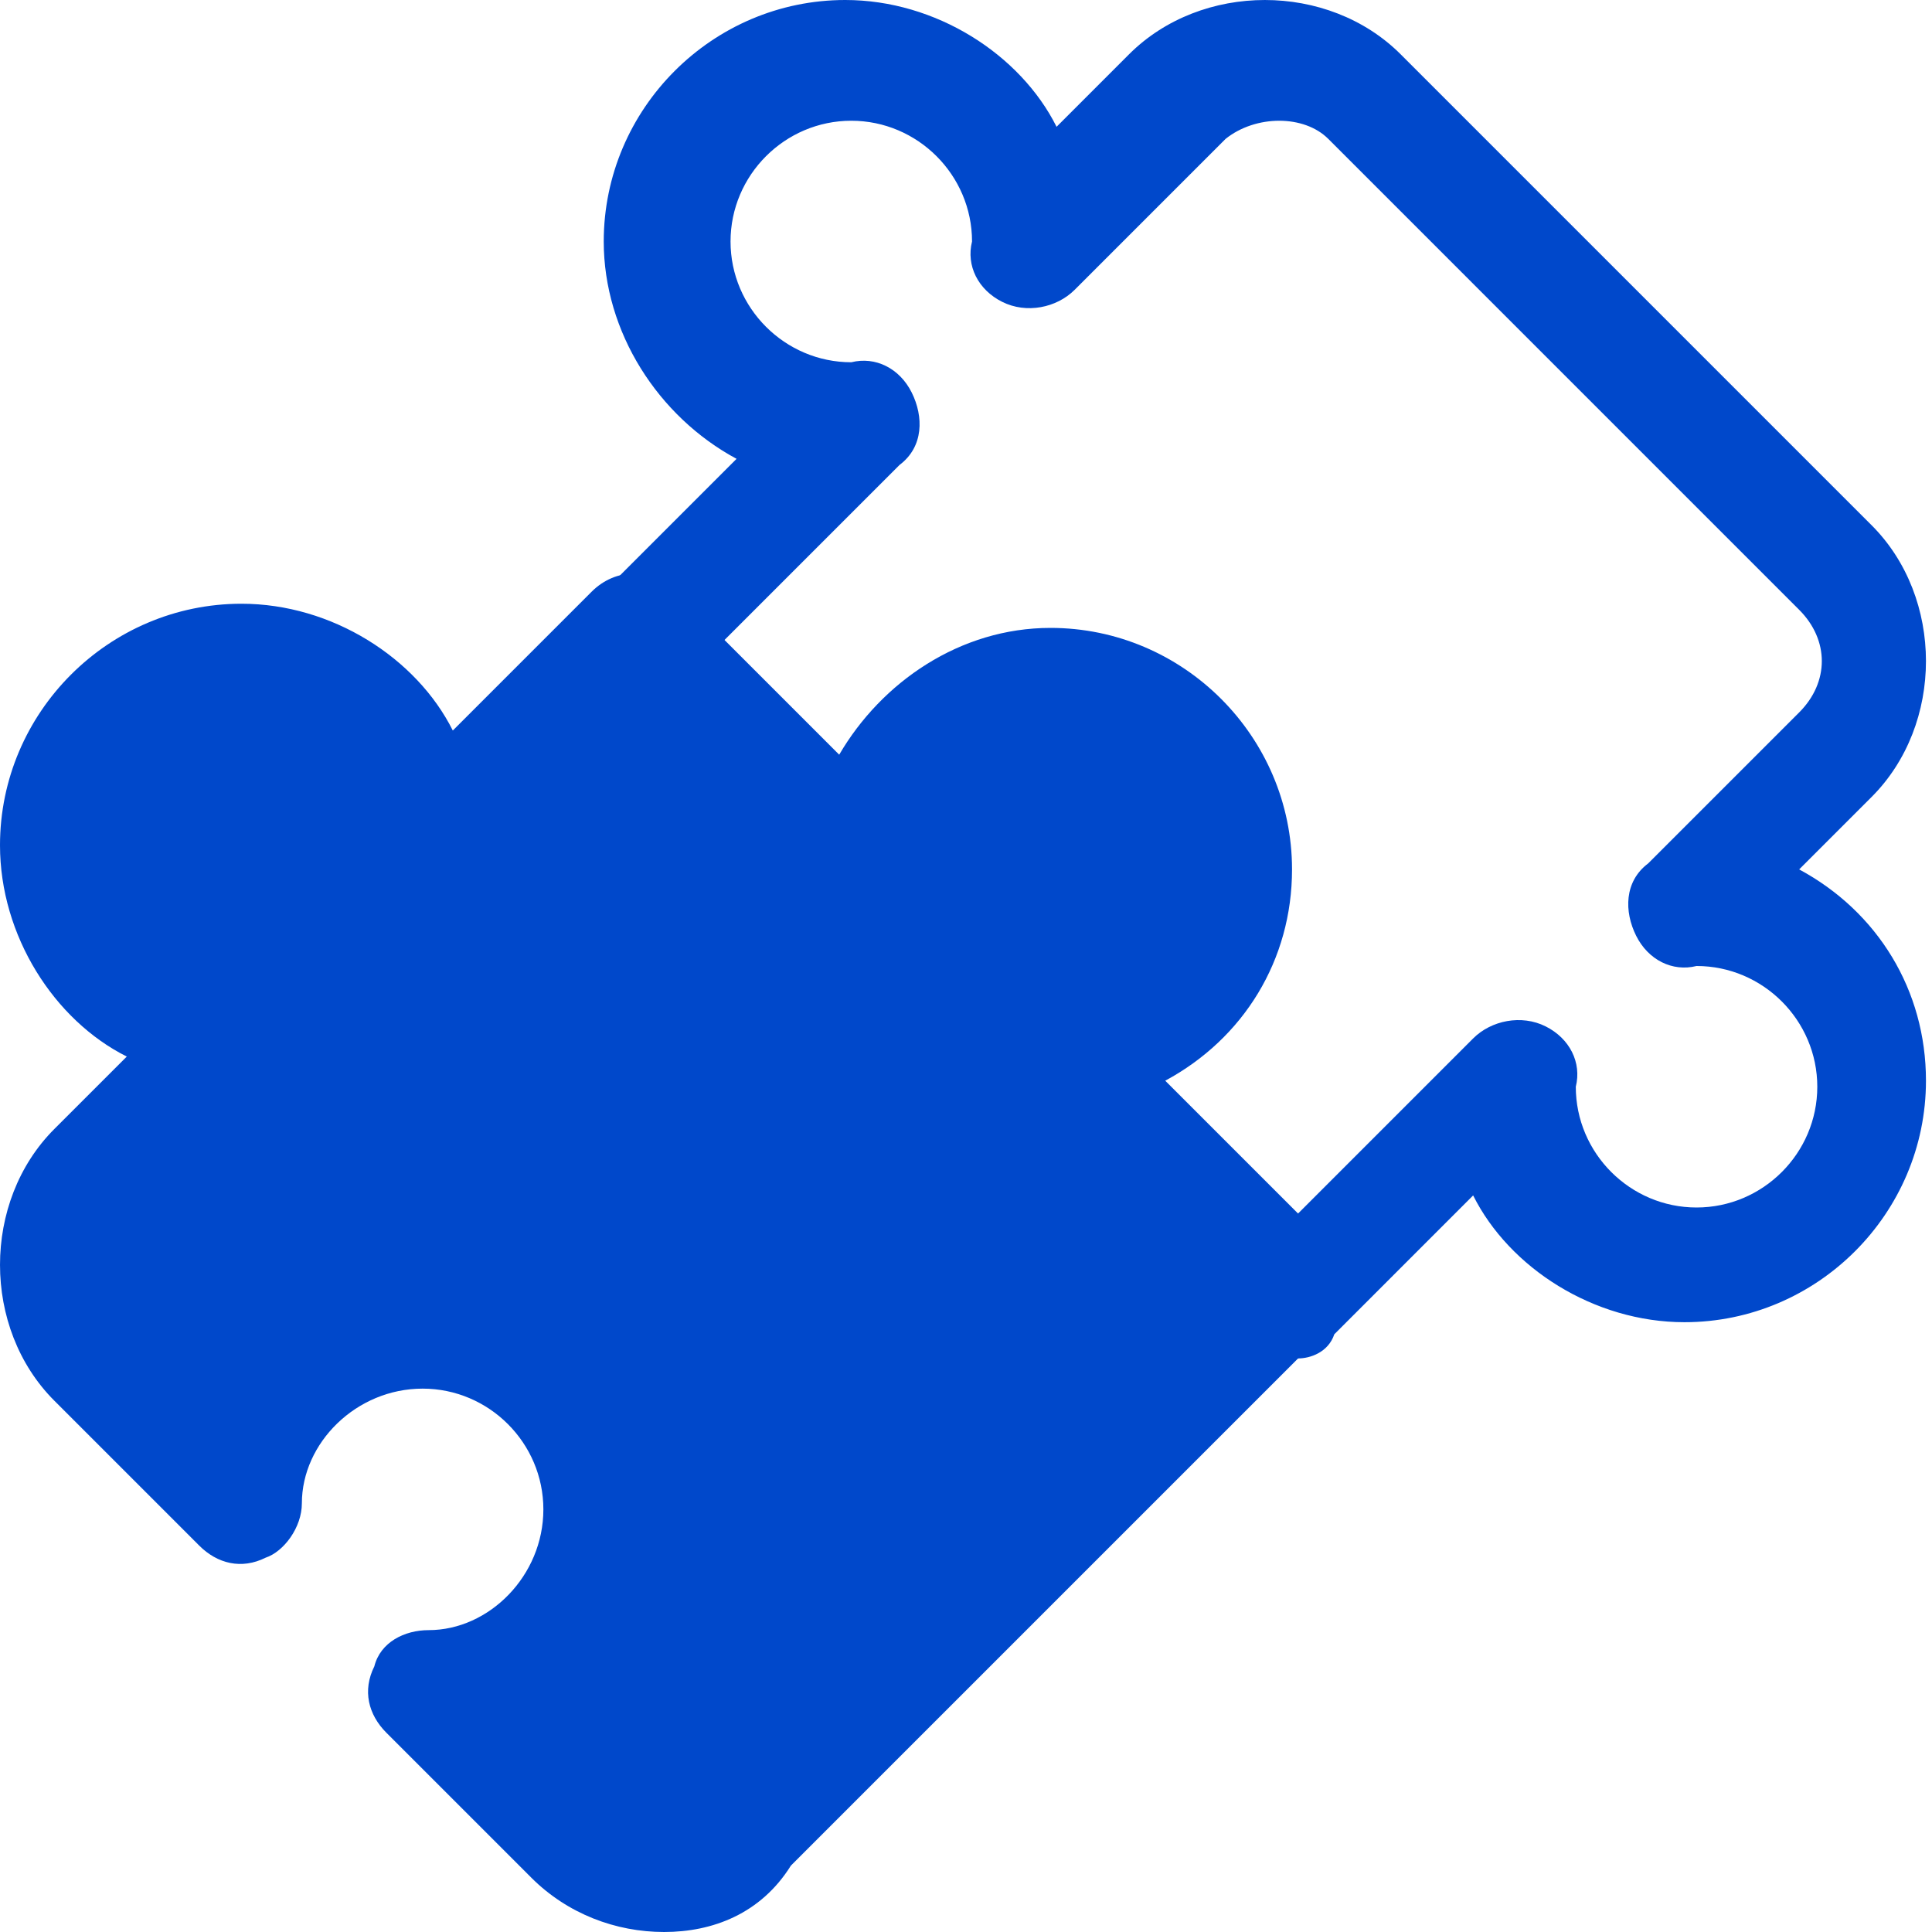 <svg xmlns="http://www.w3.org/2000/svg" width="89" height="89" viewBox="0 0 89 89" fill="none"><path d="M59.797 62.578C58.962 62.578 58.406 62.3 57.85 61.744C56.737 60.631 56.737 58.962 57.85 57.85L67.862 47.837C68.697 47.003 70.088 46.725 71.2 47.281C72.312 47.837 72.869 48.95 72.591 50.062C72.591 53.122 75.094 55.625 78.153 55.625C81.213 55.625 83.716 53.122 83.716 50.062C83.716 47.003 81.213 44.5 78.153 44.5C77.041 44.778 75.928 44.222 75.372 43.109C74.816 41.997 74.816 40.606 75.928 39.772L82.881 32.819C84.272 31.428 84.272 29.481 82.881 28.091L61.188 6.397C60.075 5.284 57.85 5.284 56.459 6.397L49.506 13.35C48.672 14.184 47.281 14.463 46.169 13.906C45.056 13.35 44.5 12.238 44.778 11.125C44.778 8.066 42.275 5.562 39.216 5.562C36.156 5.562 33.653 8.066 33.653 11.125C33.653 14.184 36.156 16.688 39.216 16.688C40.328 16.409 41.441 16.966 41.997 18.078C42.553 19.191 42.553 20.581 41.441 21.416L31.428 31.428C30.316 32.541 28.647 32.541 27.534 31.428C26.422 30.316 26.422 28.647 27.534 27.534L33.931 21.137C30.316 19.191 27.812 15.297 27.812 11.125C27.812 5.006 32.819 1.65775e-07 38.938 1.65775e-07C43.109 1.65775e-07 47.003 2.503 48.672 5.841L52.009 2.503C55.347 -0.834 61.188 -0.834 64.525 2.503L86.219 24.197C89.556 27.534 89.556 33.375 86.219 36.712L82.881 40.05C86.497 41.997 88.722 45.612 88.722 49.784C88.722 55.903 83.716 60.909 77.597 60.909C73.425 60.909 69.531 58.406 67.862 55.069L61.466 61.466C61.188 62.3 60.353 62.578 59.797 62.578Z" fill="#0048CB"></path><path d="M30.594 89C28.369 89 26.144 88.166 24.475 86.497L17.8 79.822C16.966 78.987 16.688 77.875 17.244 76.763C17.522 75.65 18.634 75.094 19.747 75.094C22.528 75.094 25.031 72.591 25.031 69.531C25.031 66.472 22.528 63.969 19.469 63.969C16.409 63.969 13.906 66.472 13.906 69.253C13.906 70.366 13.072 71.478 12.238 71.756C11.125 72.312 10.012 72.034 9.178 71.2L2.503 64.525C-0.834 61.188 -0.834 55.347 2.503 52.009L5.841 48.672C2.503 47.003 1.65775e-07 43.109 1.65775e-07 38.938C1.65775e-07 32.819 5.006 27.812 11.125 27.812C15.297 27.812 19.191 30.316 20.859 33.653L27.256 27.256C28.369 26.144 30.038 26.144 31.15 27.256L38.659 34.766C40.606 31.428 44.222 28.925 48.394 28.925C54.513 28.925 59.519 33.931 59.519 40.05C59.519 44.222 57.294 47.837 53.678 49.784L61.188 57.294C61.744 57.85 62.022 58.406 62.022 59.241C62.022 60.075 61.744 60.631 61.188 61.188L36.434 85.941C35.044 88.166 32.819 89 30.594 89Z" fill="#0048CB"></path></svg>